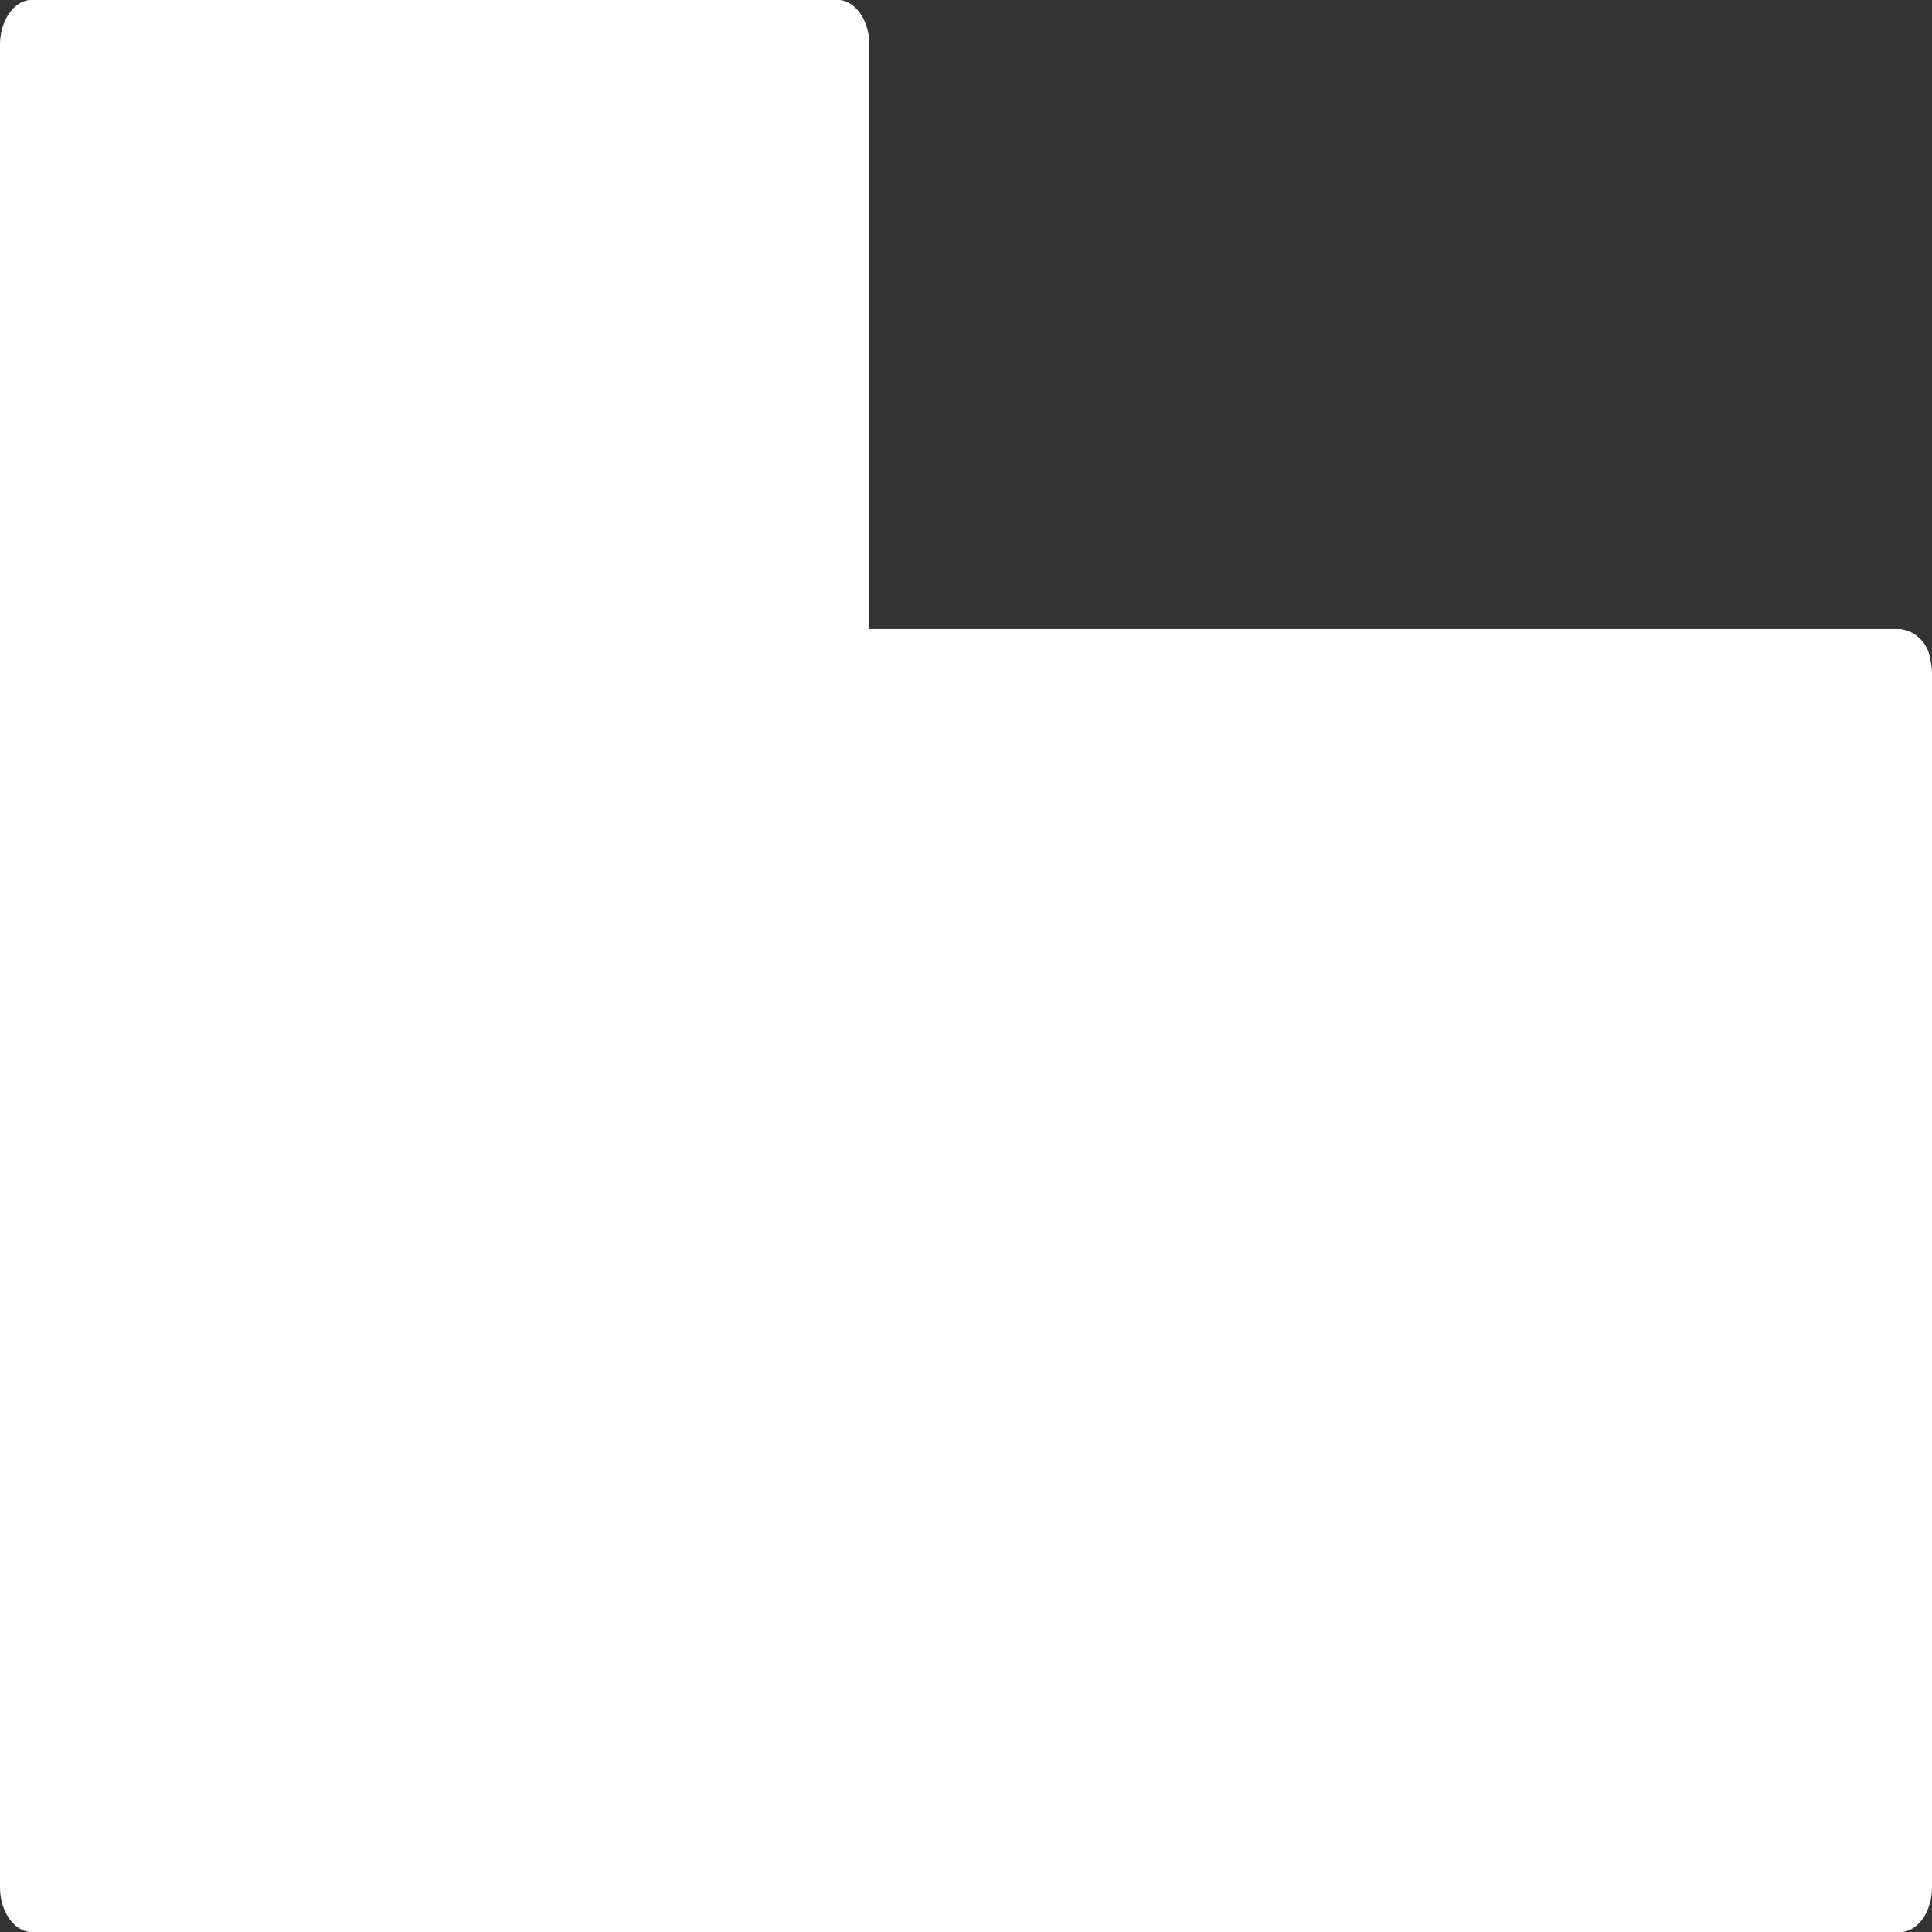 <svg xmlns="http://www.w3.org/2000/svg" width="60" height="60" viewBox="0 0 60 60">
  <rect x="0" y="0" width="60" height="60" fill="#333333" stroke="none"/>
  <g id="base-svgrepo-com" transform="translate(0 -72.534)">
    <g id="Group_264" data-name="Group 264" transform="translate(0 72.534)">
      <path id="Path_2994" data-name="Path 2994" d="M59.935,92.967v0a0,0,0,0,0,0,0h0a.022.022,0,0,1,0-.007l0-.007A1.067,1.067,0,0,0,59,92.069h0l-32,0V73.929c0-.772-.448-1.4-1-1.4H1c-.552,0-1,.624-1,1.4v57.209c0,.772.448,1.4,1,1.4H59c.553,0,1-.624,1-1.4V93.456A1.832,1.832,0,0,0,59.935,92.967Z" transform="translate(0 -72.534)" fill="#fff"/>
    </g>
  </g>
</svg>

